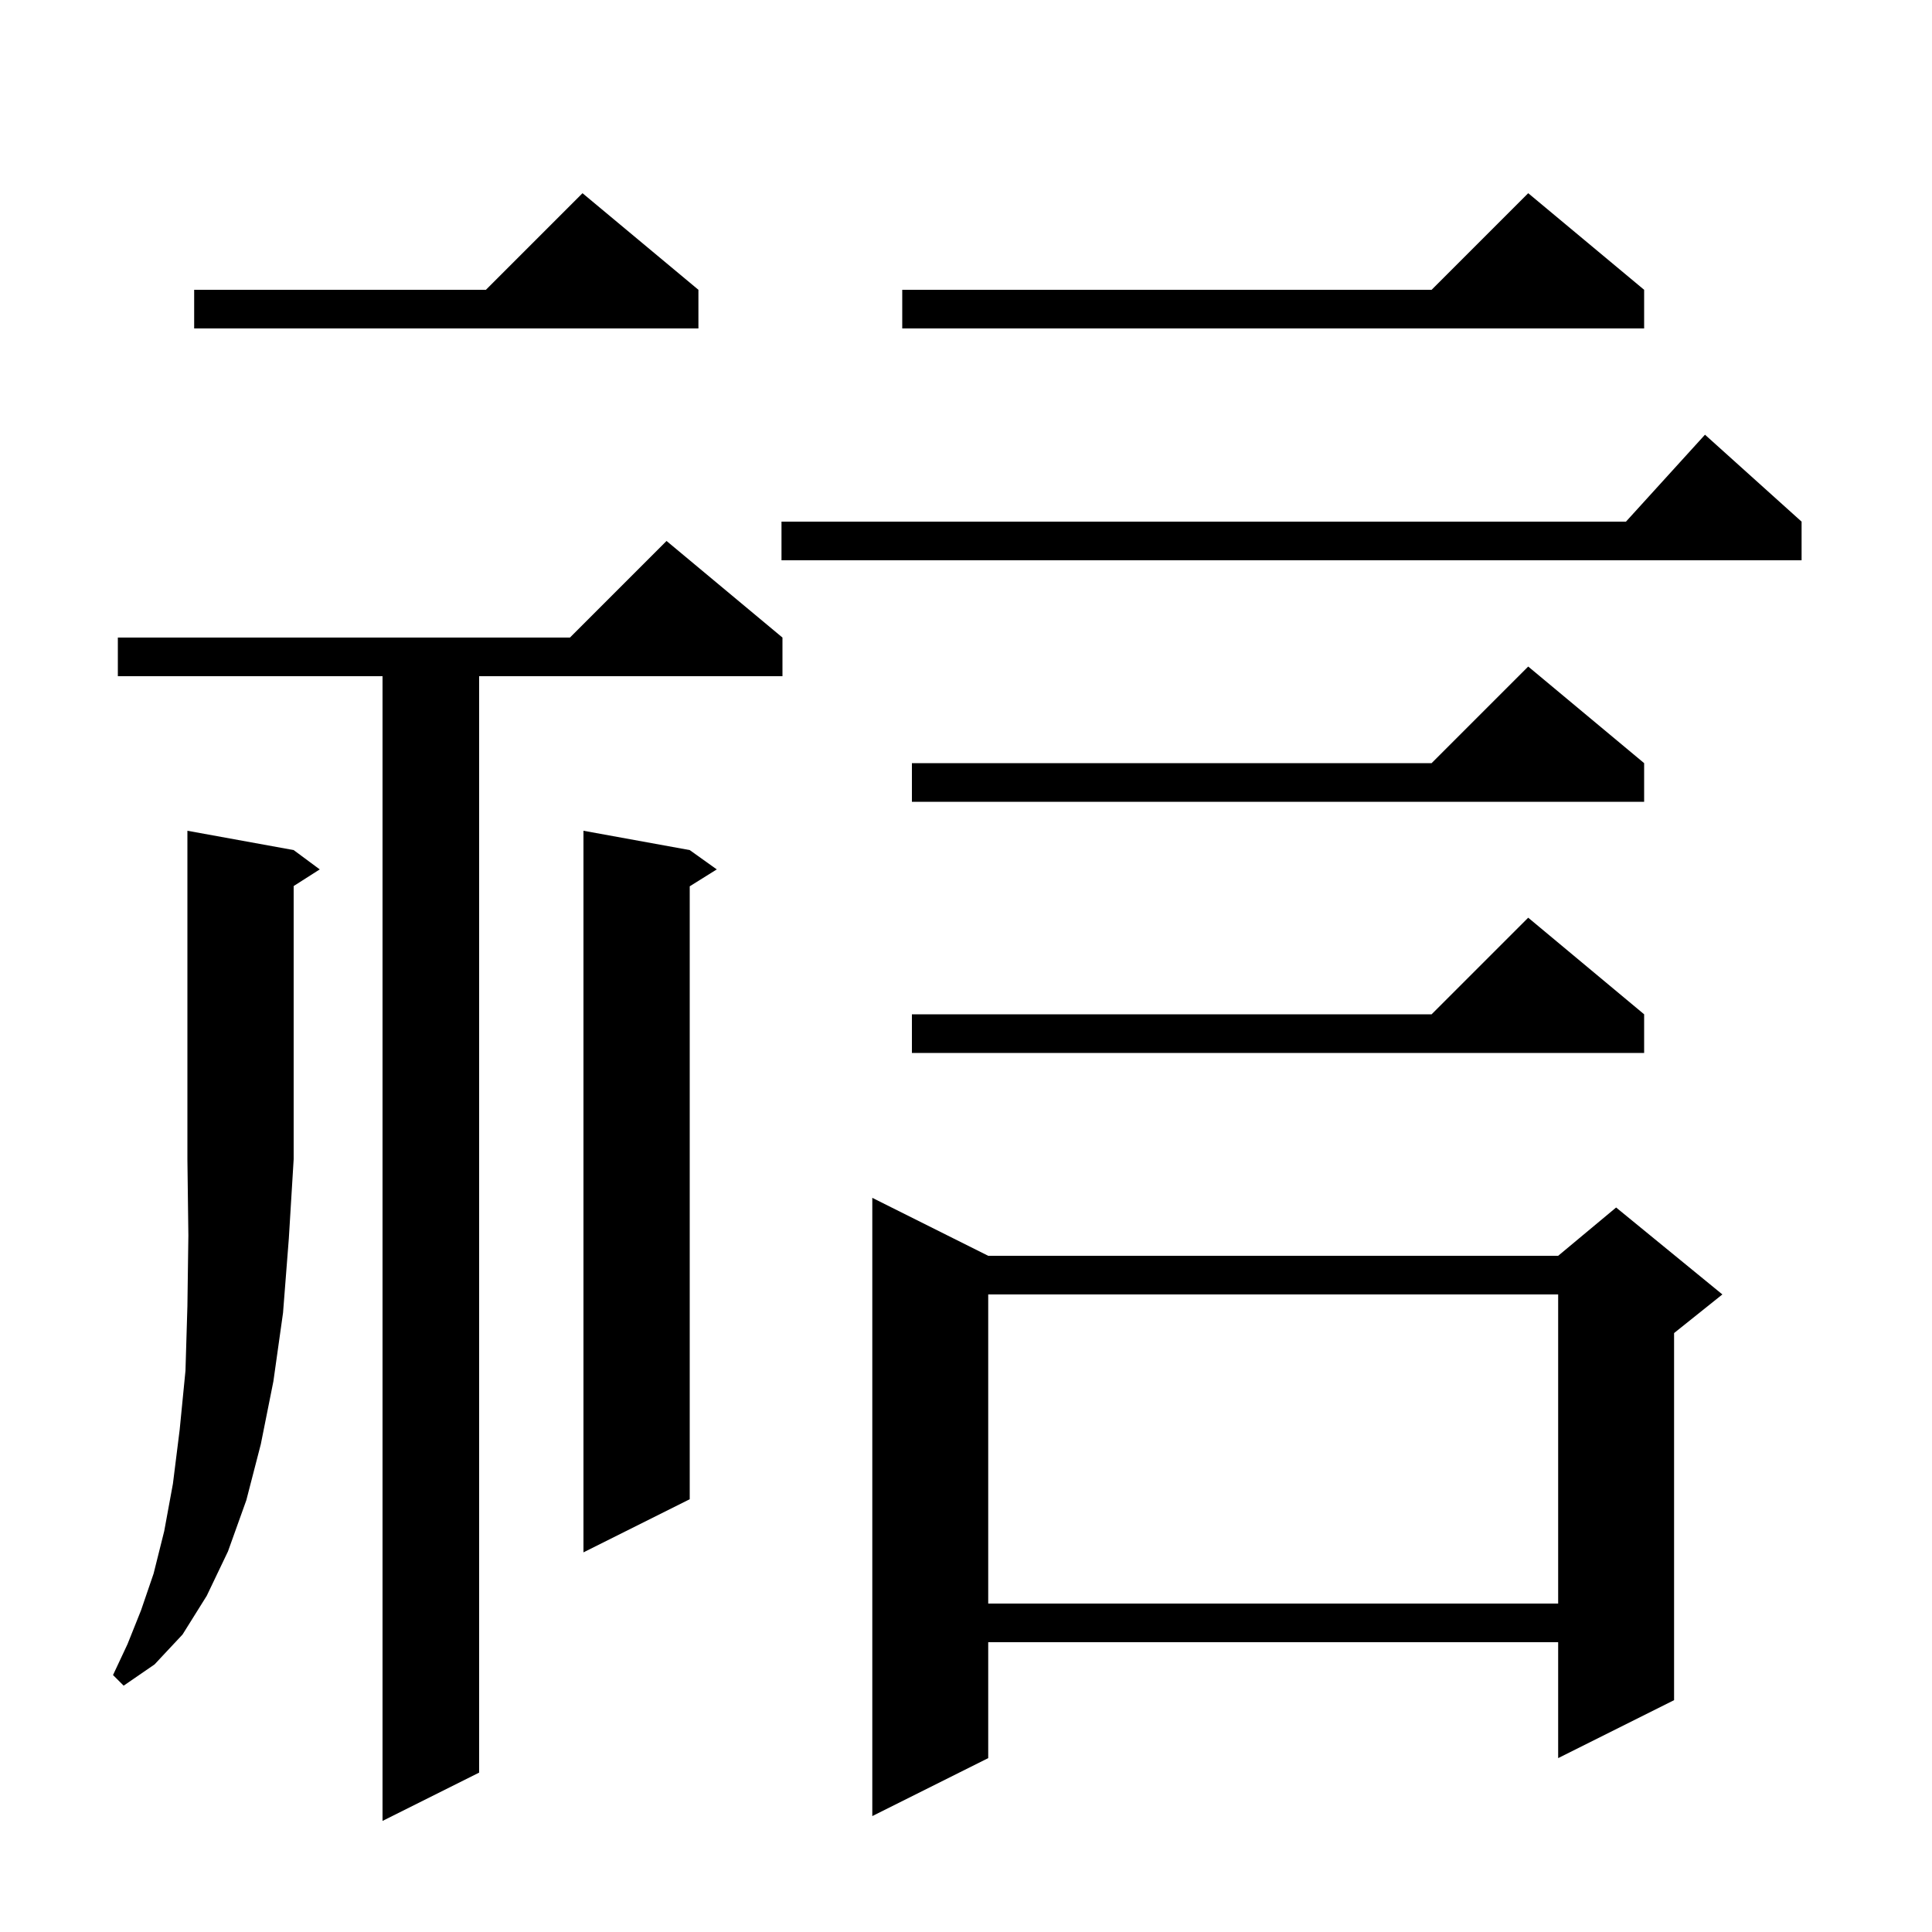 <svg xmlns="http://www.w3.org/2000/svg" xmlns:xlink="http://www.w3.org/1999/xlink" version="1.1" baseProfile="full" viewBox="0 0 200 200" width="200" height="200"><g fill="currentColor"><path d="M 81.0 66.0 L 81.0 70.0 L 49.6 70.0 L 49.6 183.5 L 39.6 188.5 L 39.6 70.0 L 12.2 70.0 L 12.2 66.0 L 59.0 66.0 L 69.0 56.0 Z M 102.3 130.0 L 161.3 130.0 L 167.3 125.0 L 178.3 134.0 L 173.3 138.0 L 173.3 176.0 L 161.3 182.0 L 161.3 170.0 L 102.3 170.0 L 102.3 182.0 L 90.3 188.0 L 90.3 124.0 Z M 30.4 88.0 L 33.1 90.0 L 30.4 91.723 L 30.4 120.0 L 29.9 128.2 L 29.3 135.9 L 28.3 143.0 L 27.0 149.5 L 25.5 155.3 L 23.6 160.6 L 21.4 165.2 L 18.9 169.2 L 16.0 172.3 L 12.8 174.5 L 11.7 173.4 L 13.2 170.2 L 14.6 166.7 L 15.9 162.9 L 17.0 158.5 L 17.9 153.6 L 18.6 148.0 L 19.2 141.9 L 19.4 135.2 L 19.5 127.9 L 19.4 120.0 L 19.4 86.0 Z M 102.3 134.0 L 102.3 166.0 L 161.3 166.0 L 161.3 134.0 Z M 71.4 88.0 L 74.2 90.0 L 71.4 91.75 L 71.4 155.2 L 60.4 160.7 L 60.4 86.0 Z M 170.2 105.0 L 170.2 109.0 L 94.4 109.0 L 94.4 105.0 L 148.2 105.0 L 158.2 95.0 Z M 170.2 79.0 L 170.2 83.0 L 94.4 83.0 L 94.4 79.0 L 148.2 79.0 L 158.2 69.0 Z M 186.5 54.0 L 186.5 58.0 L 80.9 58.0 L 80.9 54.0 L 168.318 54.0 L 176.5 45.0 Z M 72.3 30.0 L 72.3 34.0 L 20.1 34.0 L 20.1 30.0 L 50.3 30.0 L 60.3 20.0 Z M 170.2 30.0 L 170.2 34.0 L 93.4 34.0 L 93.4 30.0 L 148.2 30.0 L 158.2 20.0 Z "/></g></svg>